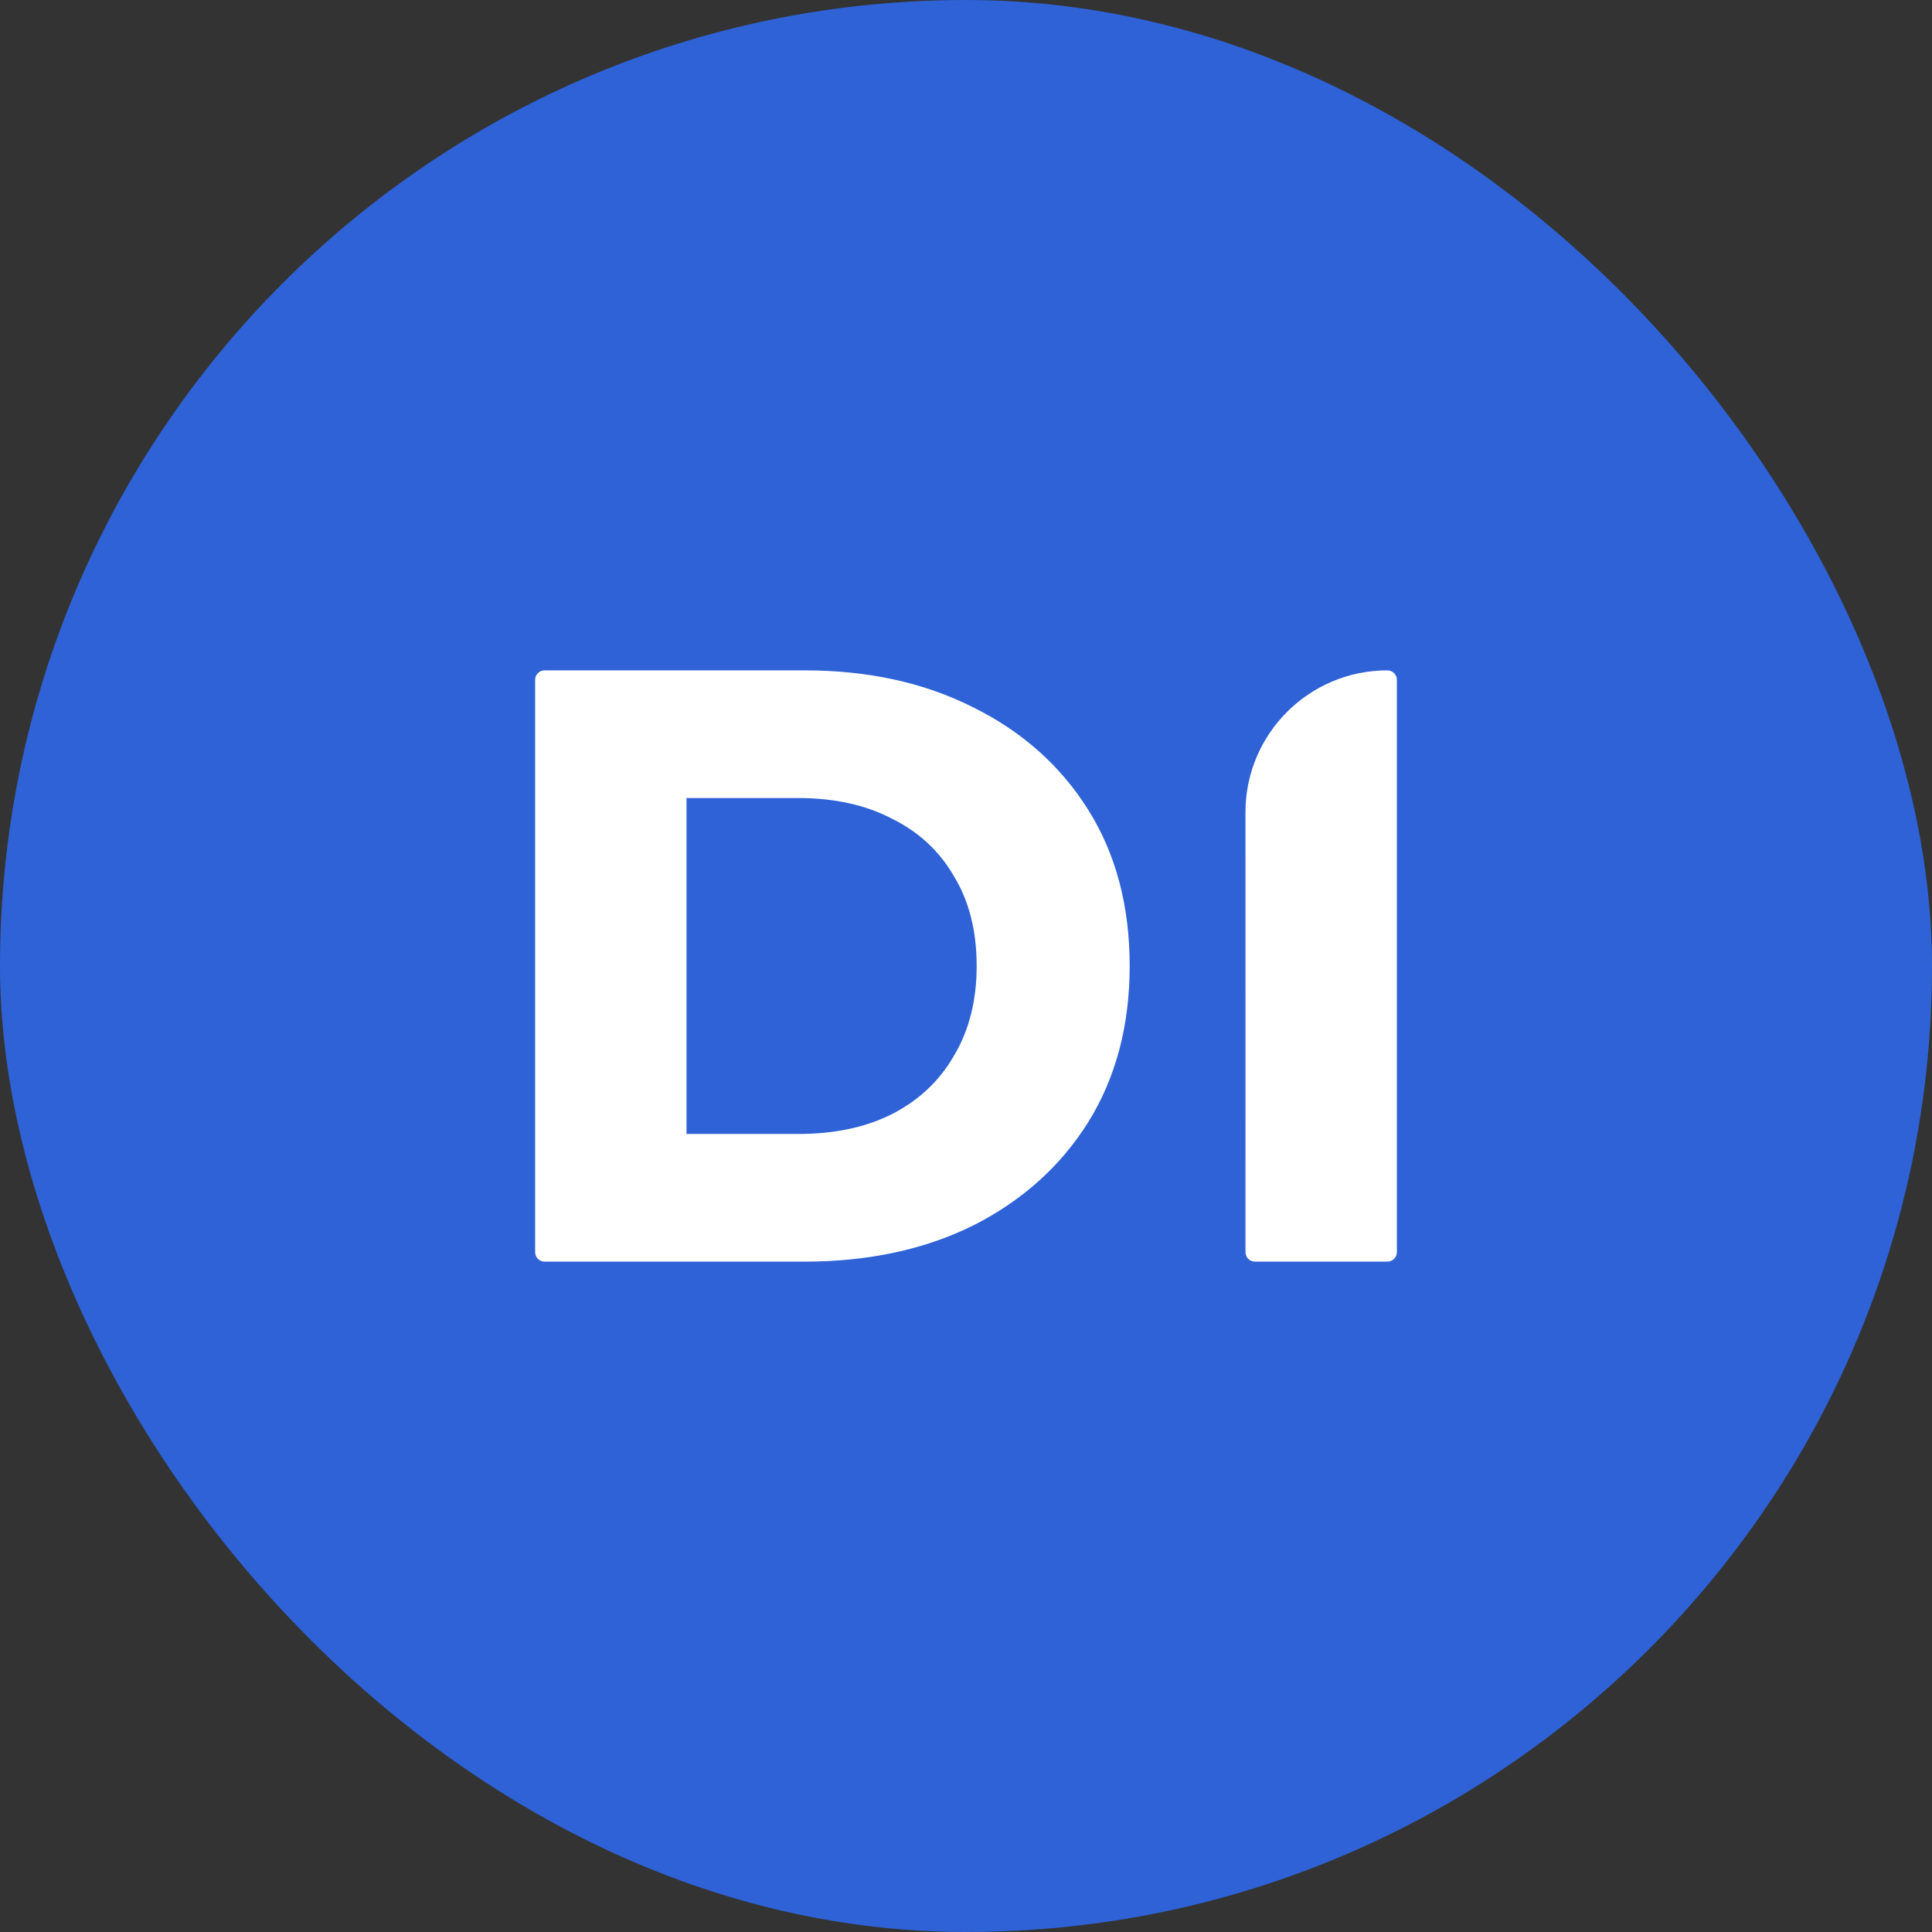 <svg width="132" height="132" viewBox="0 0 132 132" fill="none" xmlns="http://www.w3.org/2000/svg">
<rect x="0" y="0" width="132" height="132" fill="#333333" stroke="none"/>
<rect width="132" height="132" rx="66" fill="#2E62D6"/>
<path fill-rule="evenodd" clip-rule="evenodd" d="M36.562 85.552C36.562 85.909 36.852 86.198 37.209 86.198H54.973C59.301 86.198 63.145 85.382 66.488 83.729L66.493 83.727C69.832 82.038 72.455 79.689 74.346 76.678L74.348 76.675C76.245 73.617 77.183 70.051 77.183 66C77.183 61.913 76.246 58.345 74.346 55.322C72.455 52.311 69.831 49.979 66.491 48.328C63.147 46.637 59.302 45.801 54.973 45.801H37.209C36.852 45.801 36.562 46.091 36.562 46.448V85.552ZM65.198 72.095L65.193 72.103C64.215 73.816 62.819 75.145 60.99 76.095C59.2 77.007 57.052 77.476 54.526 77.476H46.905V54.524H54.526C57.05 54.524 59.195 55.011 60.983 55.957L60.99 55.961L60.997 55.964C62.823 56.877 64.216 58.186 65.193 59.896L65.197 59.902L65.201 59.91C66.21 61.579 66.728 63.599 66.728 66C66.728 68.361 66.211 70.385 65.198 72.095Z" fill="white"/>
<path d="M85.095 85.552C85.095 85.909 85.385 86.198 85.742 86.198H94.791C95.148 86.198 95.438 85.909 95.438 85.552V46.448C95.438 46.091 95.148 45.801 94.791 45.801V45.801C89.436 45.801 85.094 50.142 85.093 55.498C85.092 65.516 85.095 75.534 85.095 85.552Z" fill="white"/>
</svg>
